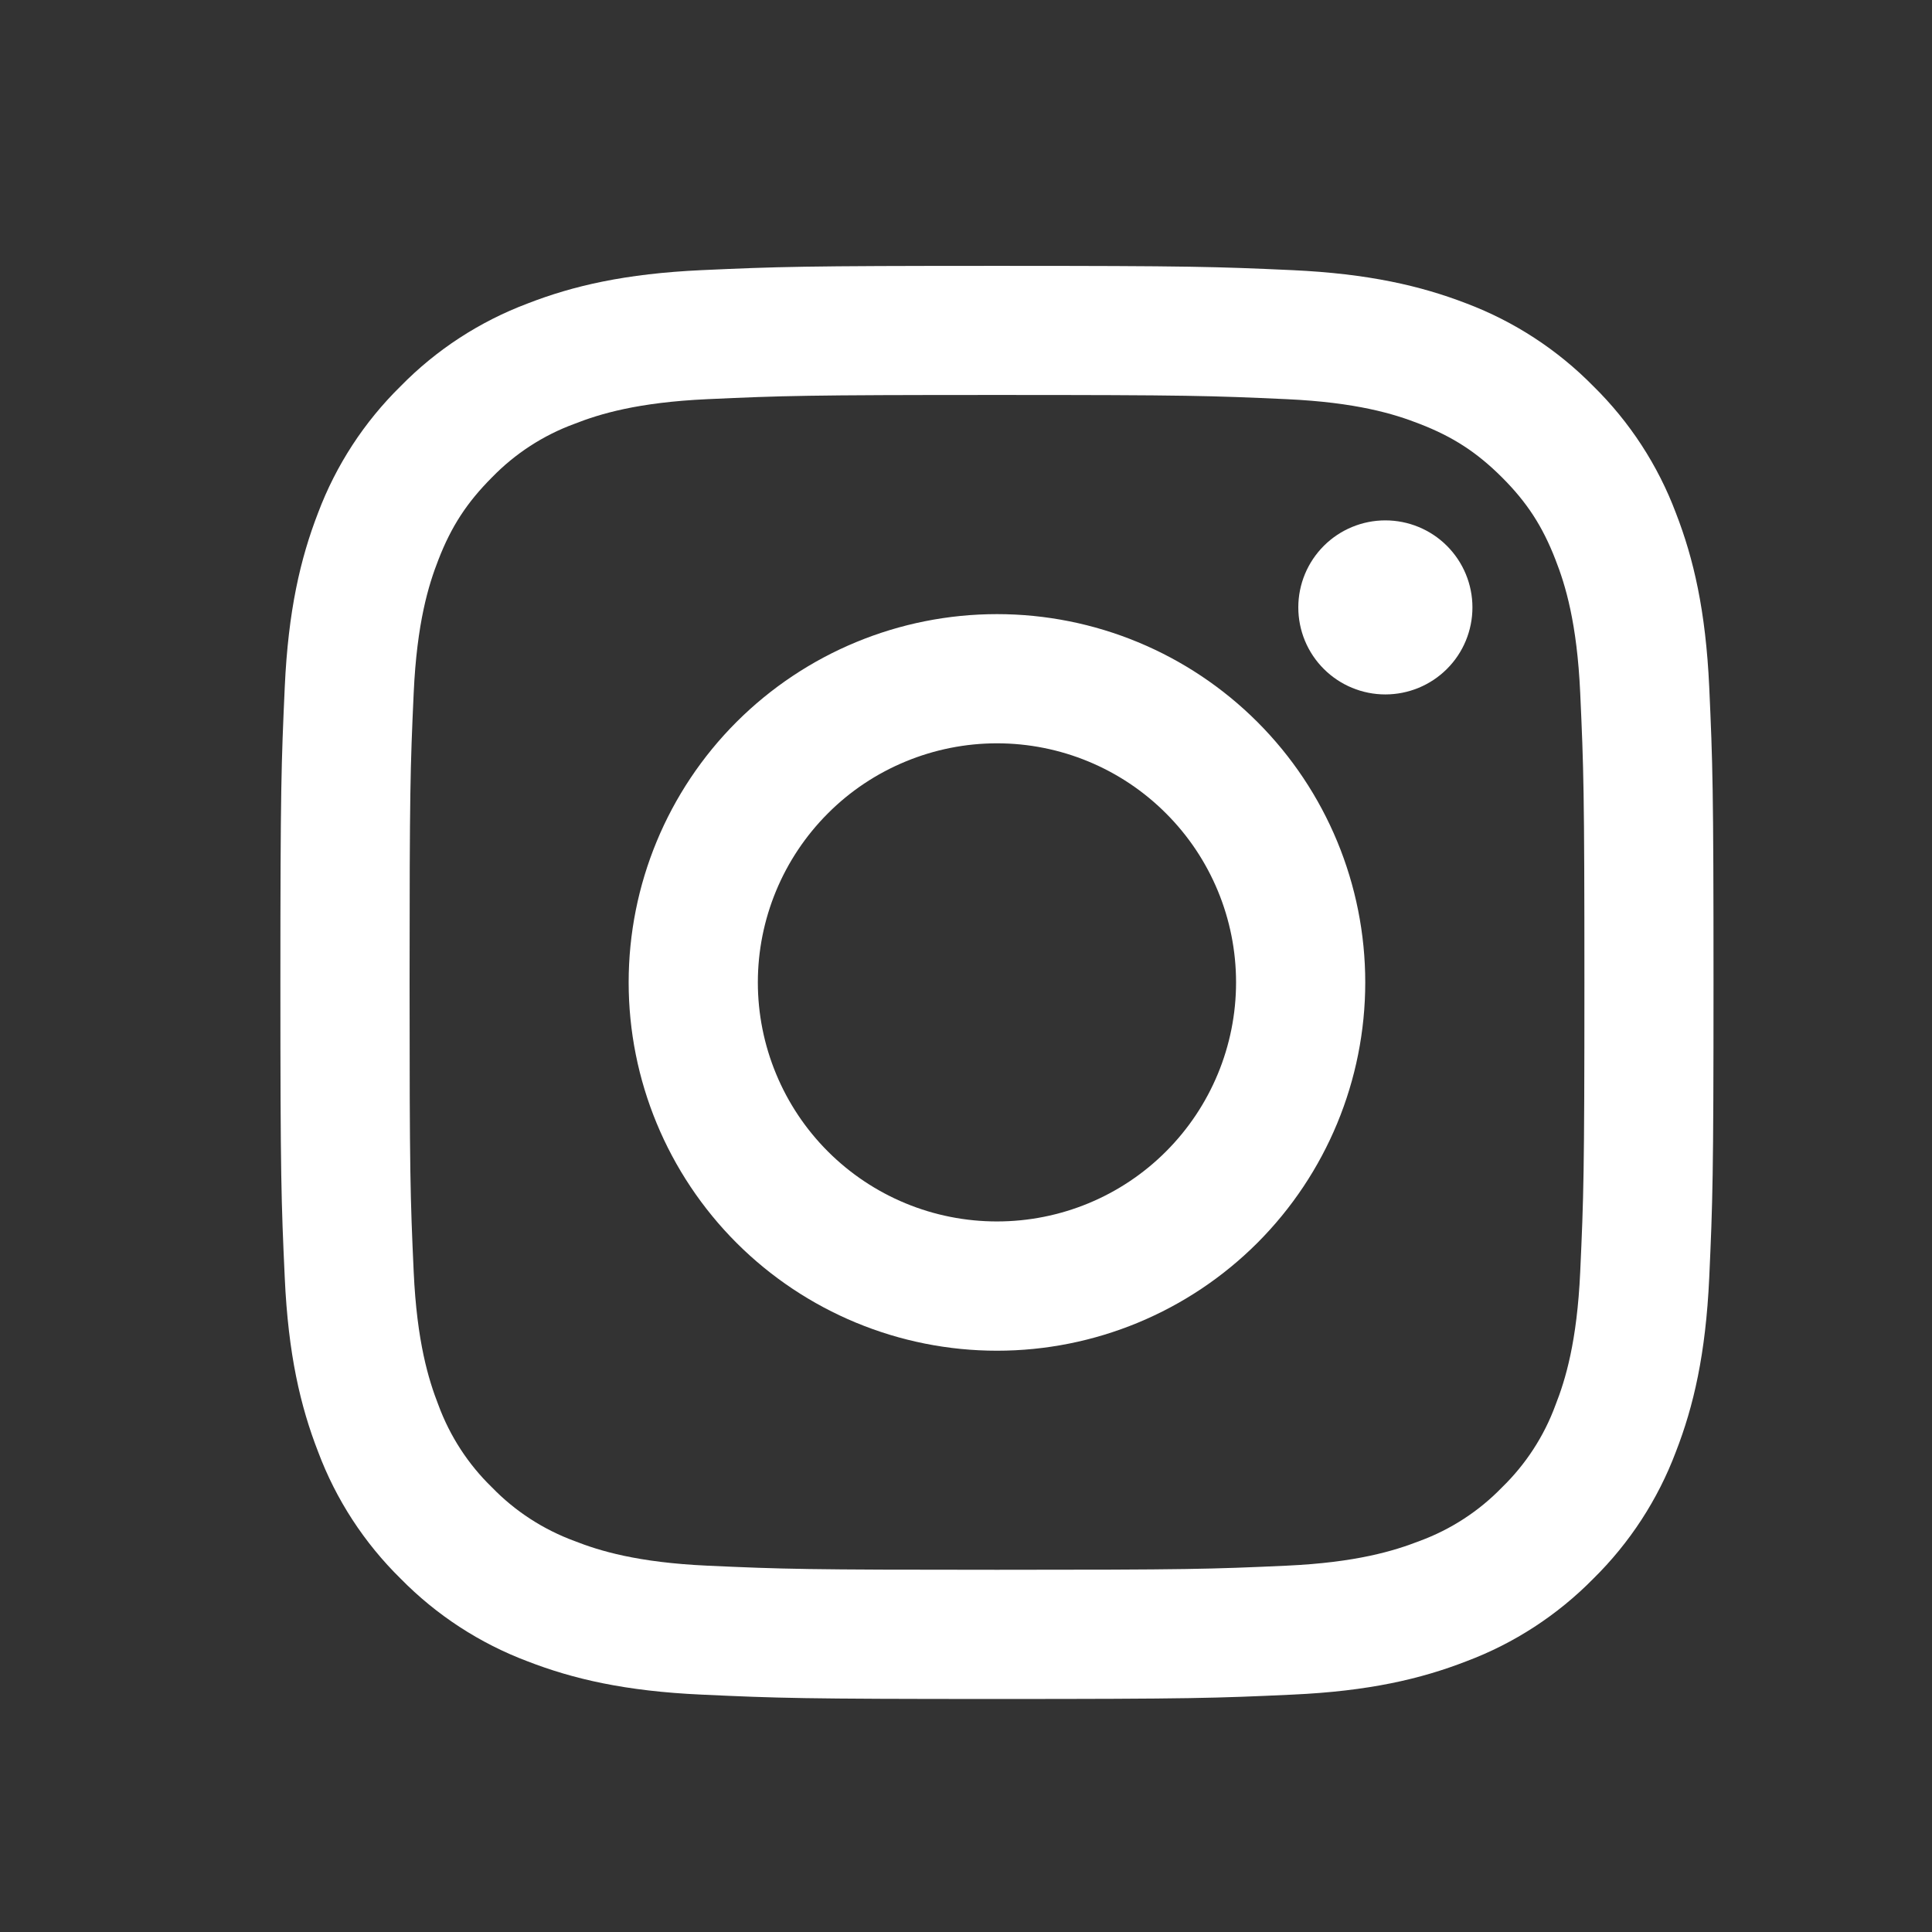 <svg width="23" height="23" viewBox="0 0 23 23" fill="none" xmlns="http://www.w3.org/2000/svg">
<rect x="0" y="0" width="23" height="23" fill="#333333" stroke="none"/>
<path fillRule="evenodd" clipRule="evenodd" d="M11.869 3.165C9.552 3.165 9.262 3.175 8.352 3.216C7.444 3.258 6.823 3.402 6.281 3.613C5.712 3.827 5.196 4.162 4.77 4.597C4.336 5.023 4 5.538 3.786 6.107C3.576 6.65 3.431 7.271 3.39 8.179C3.349 9.088 3.338 9.378 3.338 11.695C3.338 14.013 3.348 14.302 3.39 15.212C3.431 16.12 3.576 16.741 3.787 17.283C4 17.852 4.336 18.368 4.77 18.794C5.196 19.228 5.712 19.564 6.281 19.778C6.823 19.988 7.444 20.133 8.352 20.174C9.262 20.216 9.552 20.226 11.869 20.226C14.186 20.226 14.476 20.216 15.386 20.174C16.294 20.133 16.914 19.988 17.457 19.777C18.025 19.564 18.541 19.228 18.968 18.794C19.401 18.368 19.737 17.852 19.951 17.283C20.162 16.741 20.306 16.12 20.348 15.212C20.389 14.302 20.399 14.012 20.399 11.695C20.399 9.378 20.389 9.088 20.348 8.178C20.306 7.27 20.162 6.65 19.951 6.107C19.737 5.538 19.401 5.022 18.967 4.596C18.541 4.163 18.026 3.827 17.457 3.612C16.914 3.403 16.293 3.258 15.385 3.216C14.476 3.175 14.186 3.165 11.869 3.165ZM11.869 4.702C14.146 4.702 14.416 4.711 15.316 4.752C16.148 4.79 16.599 4.928 16.9 5.046C17.298 5.2 17.582 5.385 17.881 5.683C18.18 5.982 18.364 6.266 18.518 6.664C18.636 6.965 18.774 7.416 18.812 8.248C18.853 9.148 18.862 9.418 18.862 11.695C18.862 13.973 18.853 14.243 18.812 15.143C18.774 15.974 18.636 16.426 18.518 16.726C18.382 17.097 18.164 17.432 17.881 17.707C17.606 17.991 17.27 18.209 16.9 18.345C16.599 18.462 16.148 18.601 15.316 18.639C14.416 18.68 14.147 18.688 11.869 18.688C9.591 18.688 9.321 18.68 8.421 18.639C7.59 18.601 7.138 18.463 6.838 18.345C6.467 18.208 6.132 17.991 5.857 17.707C5.573 17.432 5.356 17.097 5.219 16.726C5.102 16.426 4.963 15.974 4.925 15.143C4.884 14.243 4.876 13.973 4.876 11.695C4.876 9.418 4.884 9.148 4.925 8.248C4.963 7.416 5.101 6.965 5.219 6.664C5.373 6.266 5.559 5.982 5.857 5.683C6.132 5.4 6.467 5.182 6.838 5.046C7.138 4.928 7.59 4.79 8.421 4.752C9.321 4.711 9.591 4.702 11.869 4.702Z" fill="white"/>
<path fillRule="evenodd" clipRule="evenodd" d="M11.869 14.541C11.495 14.541 11.125 14.468 10.78 14.325C10.434 14.182 10.12 13.972 9.856 13.708C9.592 13.444 9.382 13.13 9.239 12.784C9.096 12.439 9.022 12.069 9.022 11.695C9.022 11.321 9.096 10.951 9.239 10.606C9.382 10.261 9.592 9.947 9.856 9.683C10.12 9.418 10.434 9.209 10.78 9.066C11.125 8.923 11.495 8.849 11.869 8.849C12.624 8.849 13.348 9.149 13.881 9.683C14.415 10.216 14.715 10.94 14.715 11.695C14.715 12.45 14.415 13.174 13.881 13.708C13.348 14.242 12.624 14.541 11.869 14.541ZM11.869 7.311C10.706 7.311 9.591 7.773 8.768 8.595C7.946 9.417 7.484 10.532 7.484 11.695C7.484 12.858 7.946 13.973 8.768 14.796C9.591 15.618 10.706 16.08 11.869 16.08C13.032 16.08 14.147 15.618 14.969 14.796C15.791 13.973 16.253 12.858 16.253 11.695C16.253 10.532 15.791 9.417 14.969 8.595C14.147 7.773 13.032 7.311 11.869 7.311ZM17.529 7.231C17.529 7.506 17.42 7.77 17.225 7.964C17.031 8.158 16.767 8.267 16.492 8.267C16.218 8.267 15.954 8.158 15.76 7.964C15.565 7.77 15.456 7.506 15.456 7.231C15.456 6.956 15.565 6.693 15.76 6.498C15.954 6.304 16.218 6.195 16.492 6.195C16.767 6.195 17.031 6.304 17.225 6.498C17.42 6.693 17.529 6.956 17.529 7.231Z" fill="white"/>
</svg>
